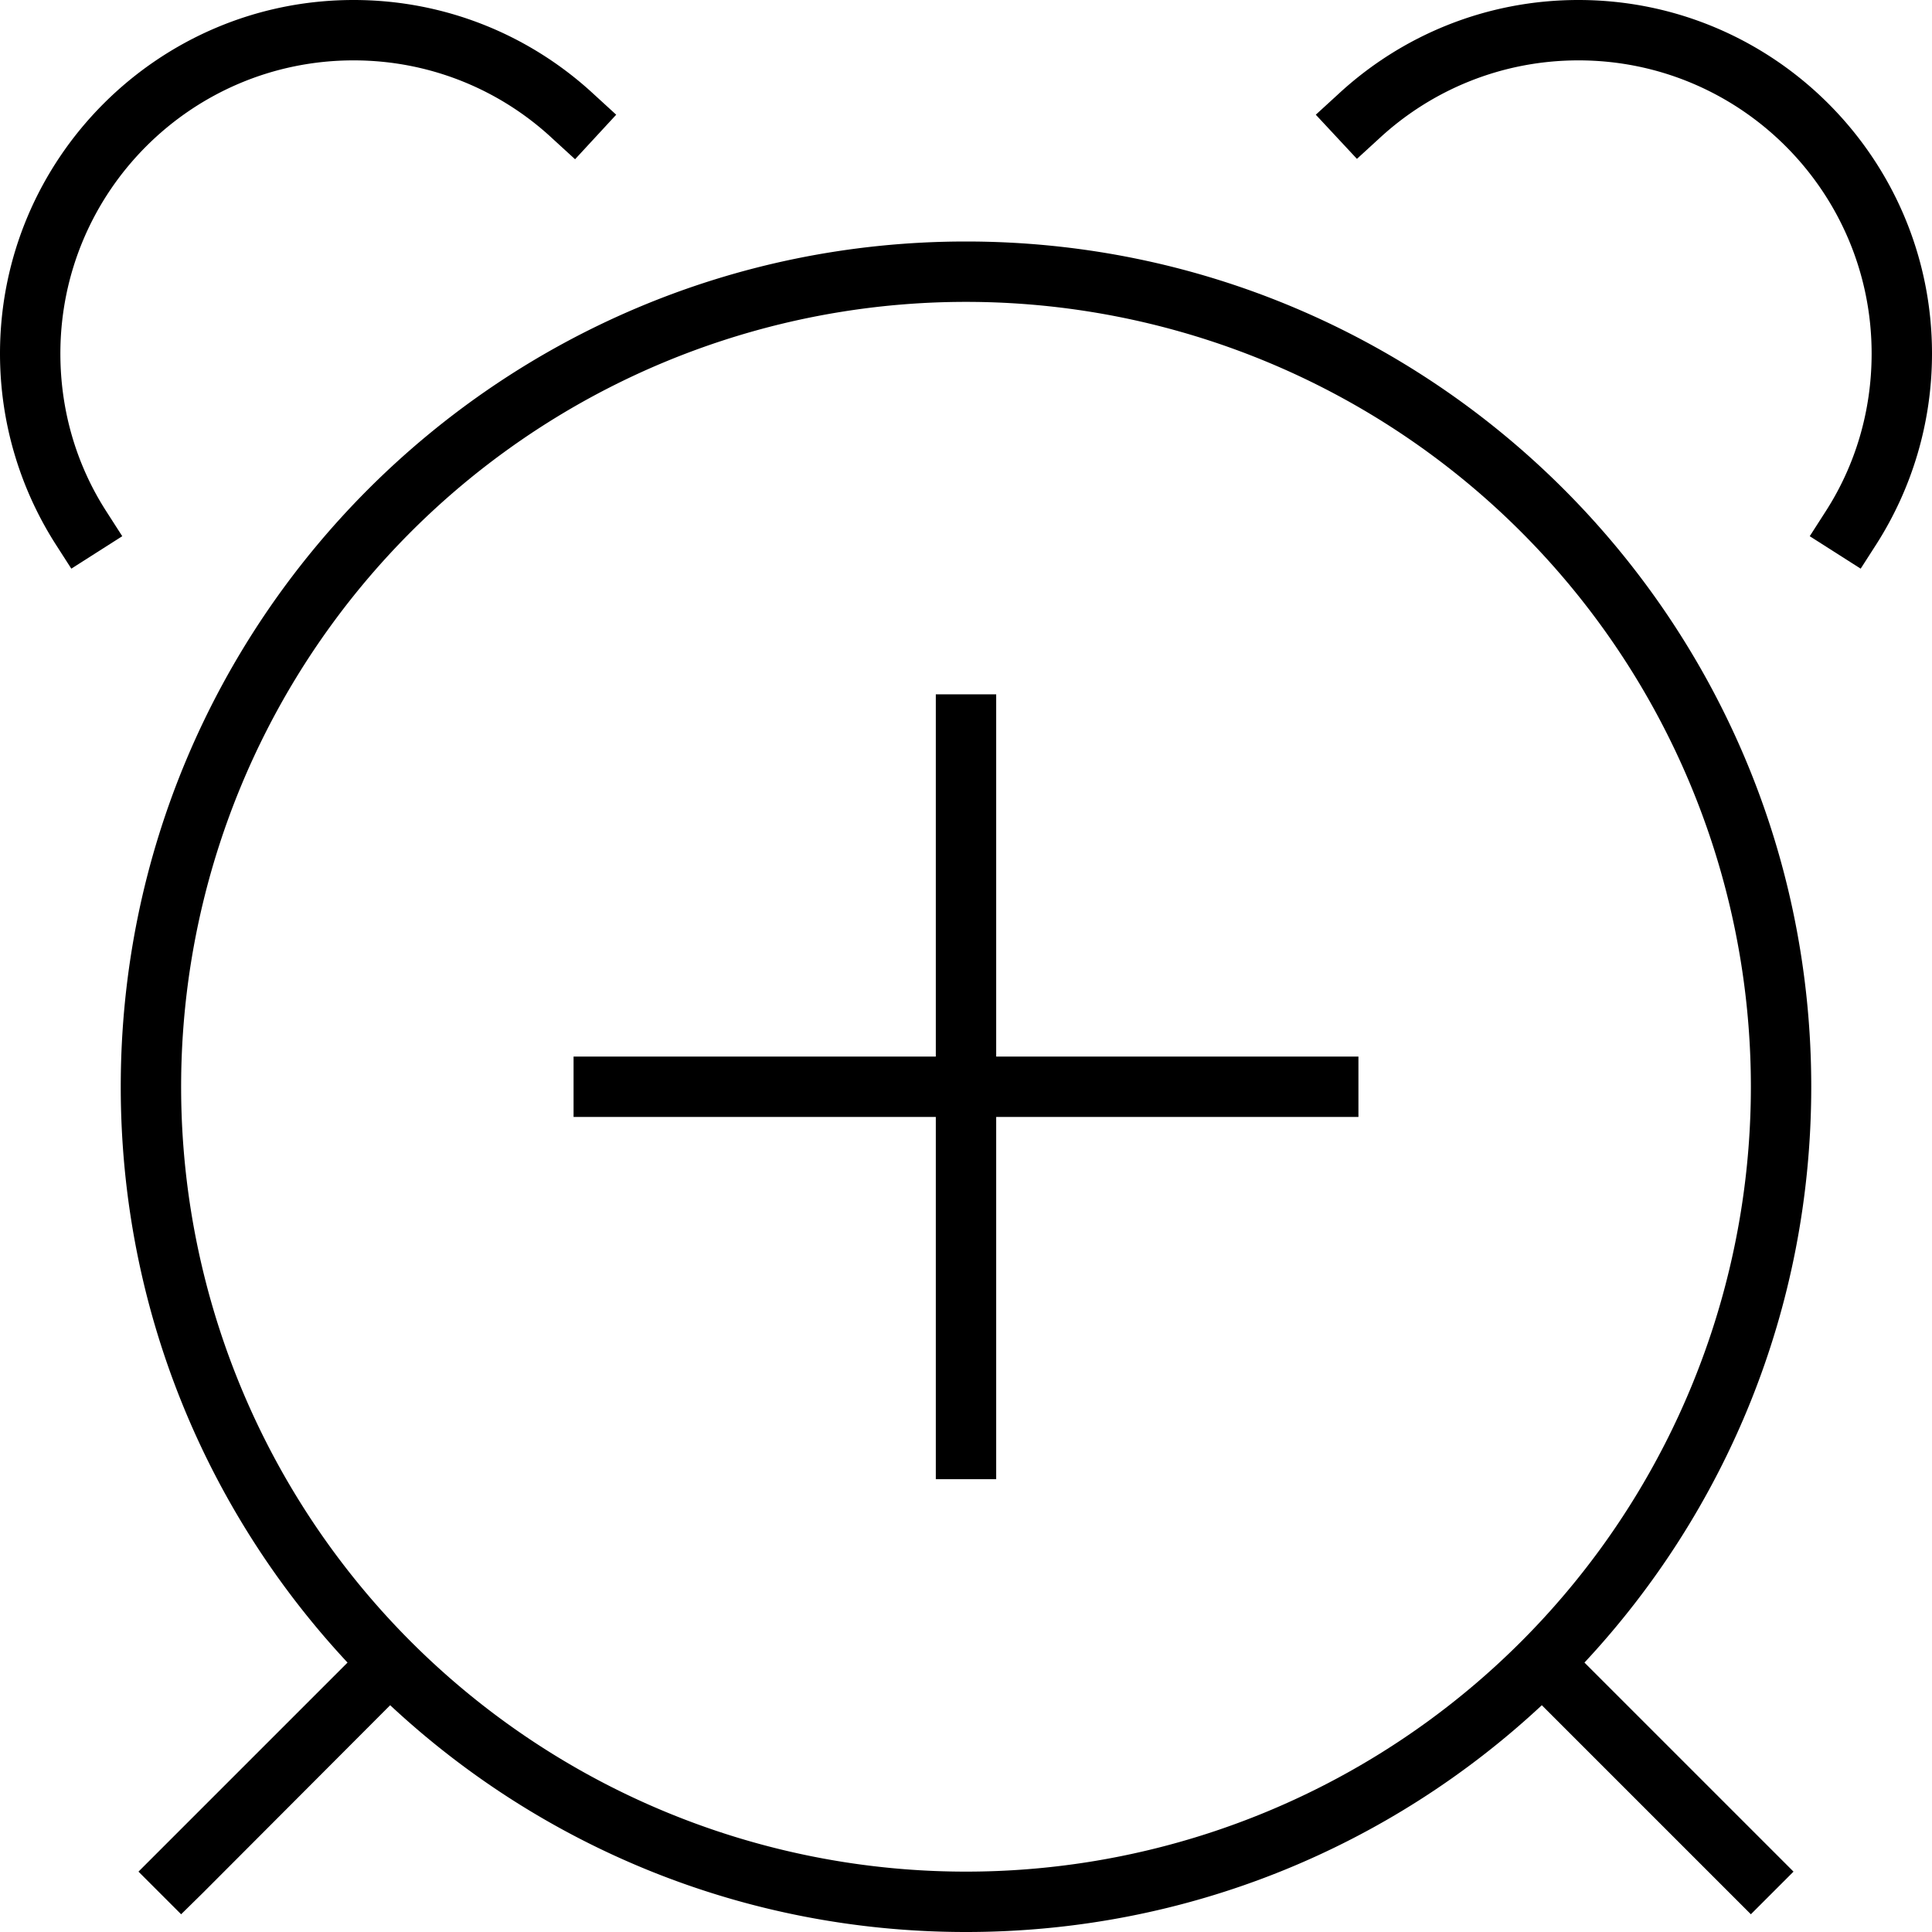 <svg xmlns="http://www.w3.org/2000/svg" viewBox="0 0 512 512"><!--! Font Awesome Pro 6.7.2 by @fontawesome - https://fontawesome.com License - https://fontawesome.com/license (Commercial License) Copyright 2024 Fonticons, Inc. --><path d="M157.4 25l5.9 5.4L152.4 42.2l-5.9-5.4C132.7 23.9 114.1 16 93.7 16C50.8 16 16 50.8 16 93.7c0 15.4 4.4 29.7 12.1 41.7l4.3 6.7-13.5 8.6L14.6 144C5.4 129.5 0 112.2 0 93.7C0 42 42 0 93.7 0c24.6 0 47 9.5 63.7 25zm-54.1 427L53.7 501.7 48 507.3 36.7 496l5.7-5.7 49.7-49.7C54.8 400.6 32 347 32 288C32 164.3 132.3 64 256 64s224 100.3 224 224c0 59-22.8 112.6-60.1 152.6l49.7 49.7 5.7 5.7L464 507.3l-5.7-5.7-49.7-49.7C368.6 489.2 315 512 256 512s-112.6-22.8-152.6-60.1zM464 288A208 208 0 1 0 48 288a208 208 0 1 0 416 0zM354.6 25C371.3 9.5 393.7 0 418.3 0C470 0 512 42 512 93.7c0 18.5-5.4 35.8-14.6 50.3l-4.3 6.7-13.5-8.6 4.3-6.7c7.7-12 12.1-26.3 12.1-41.7C496 50.8 461.2 16 418.3 16c-20.4 0-39 7.9-52.8 20.7l-5.9 5.4L348.7 30.4l5.9-5.4zM264 184l0 8 0 88 88 0 8 0 0 16-8 0-88 0 0 88 0 8-16 0 0-8 0-88-88 0-8 0 0-16 8 0 88 0 0-88 0-8 16 0z"/></svg>